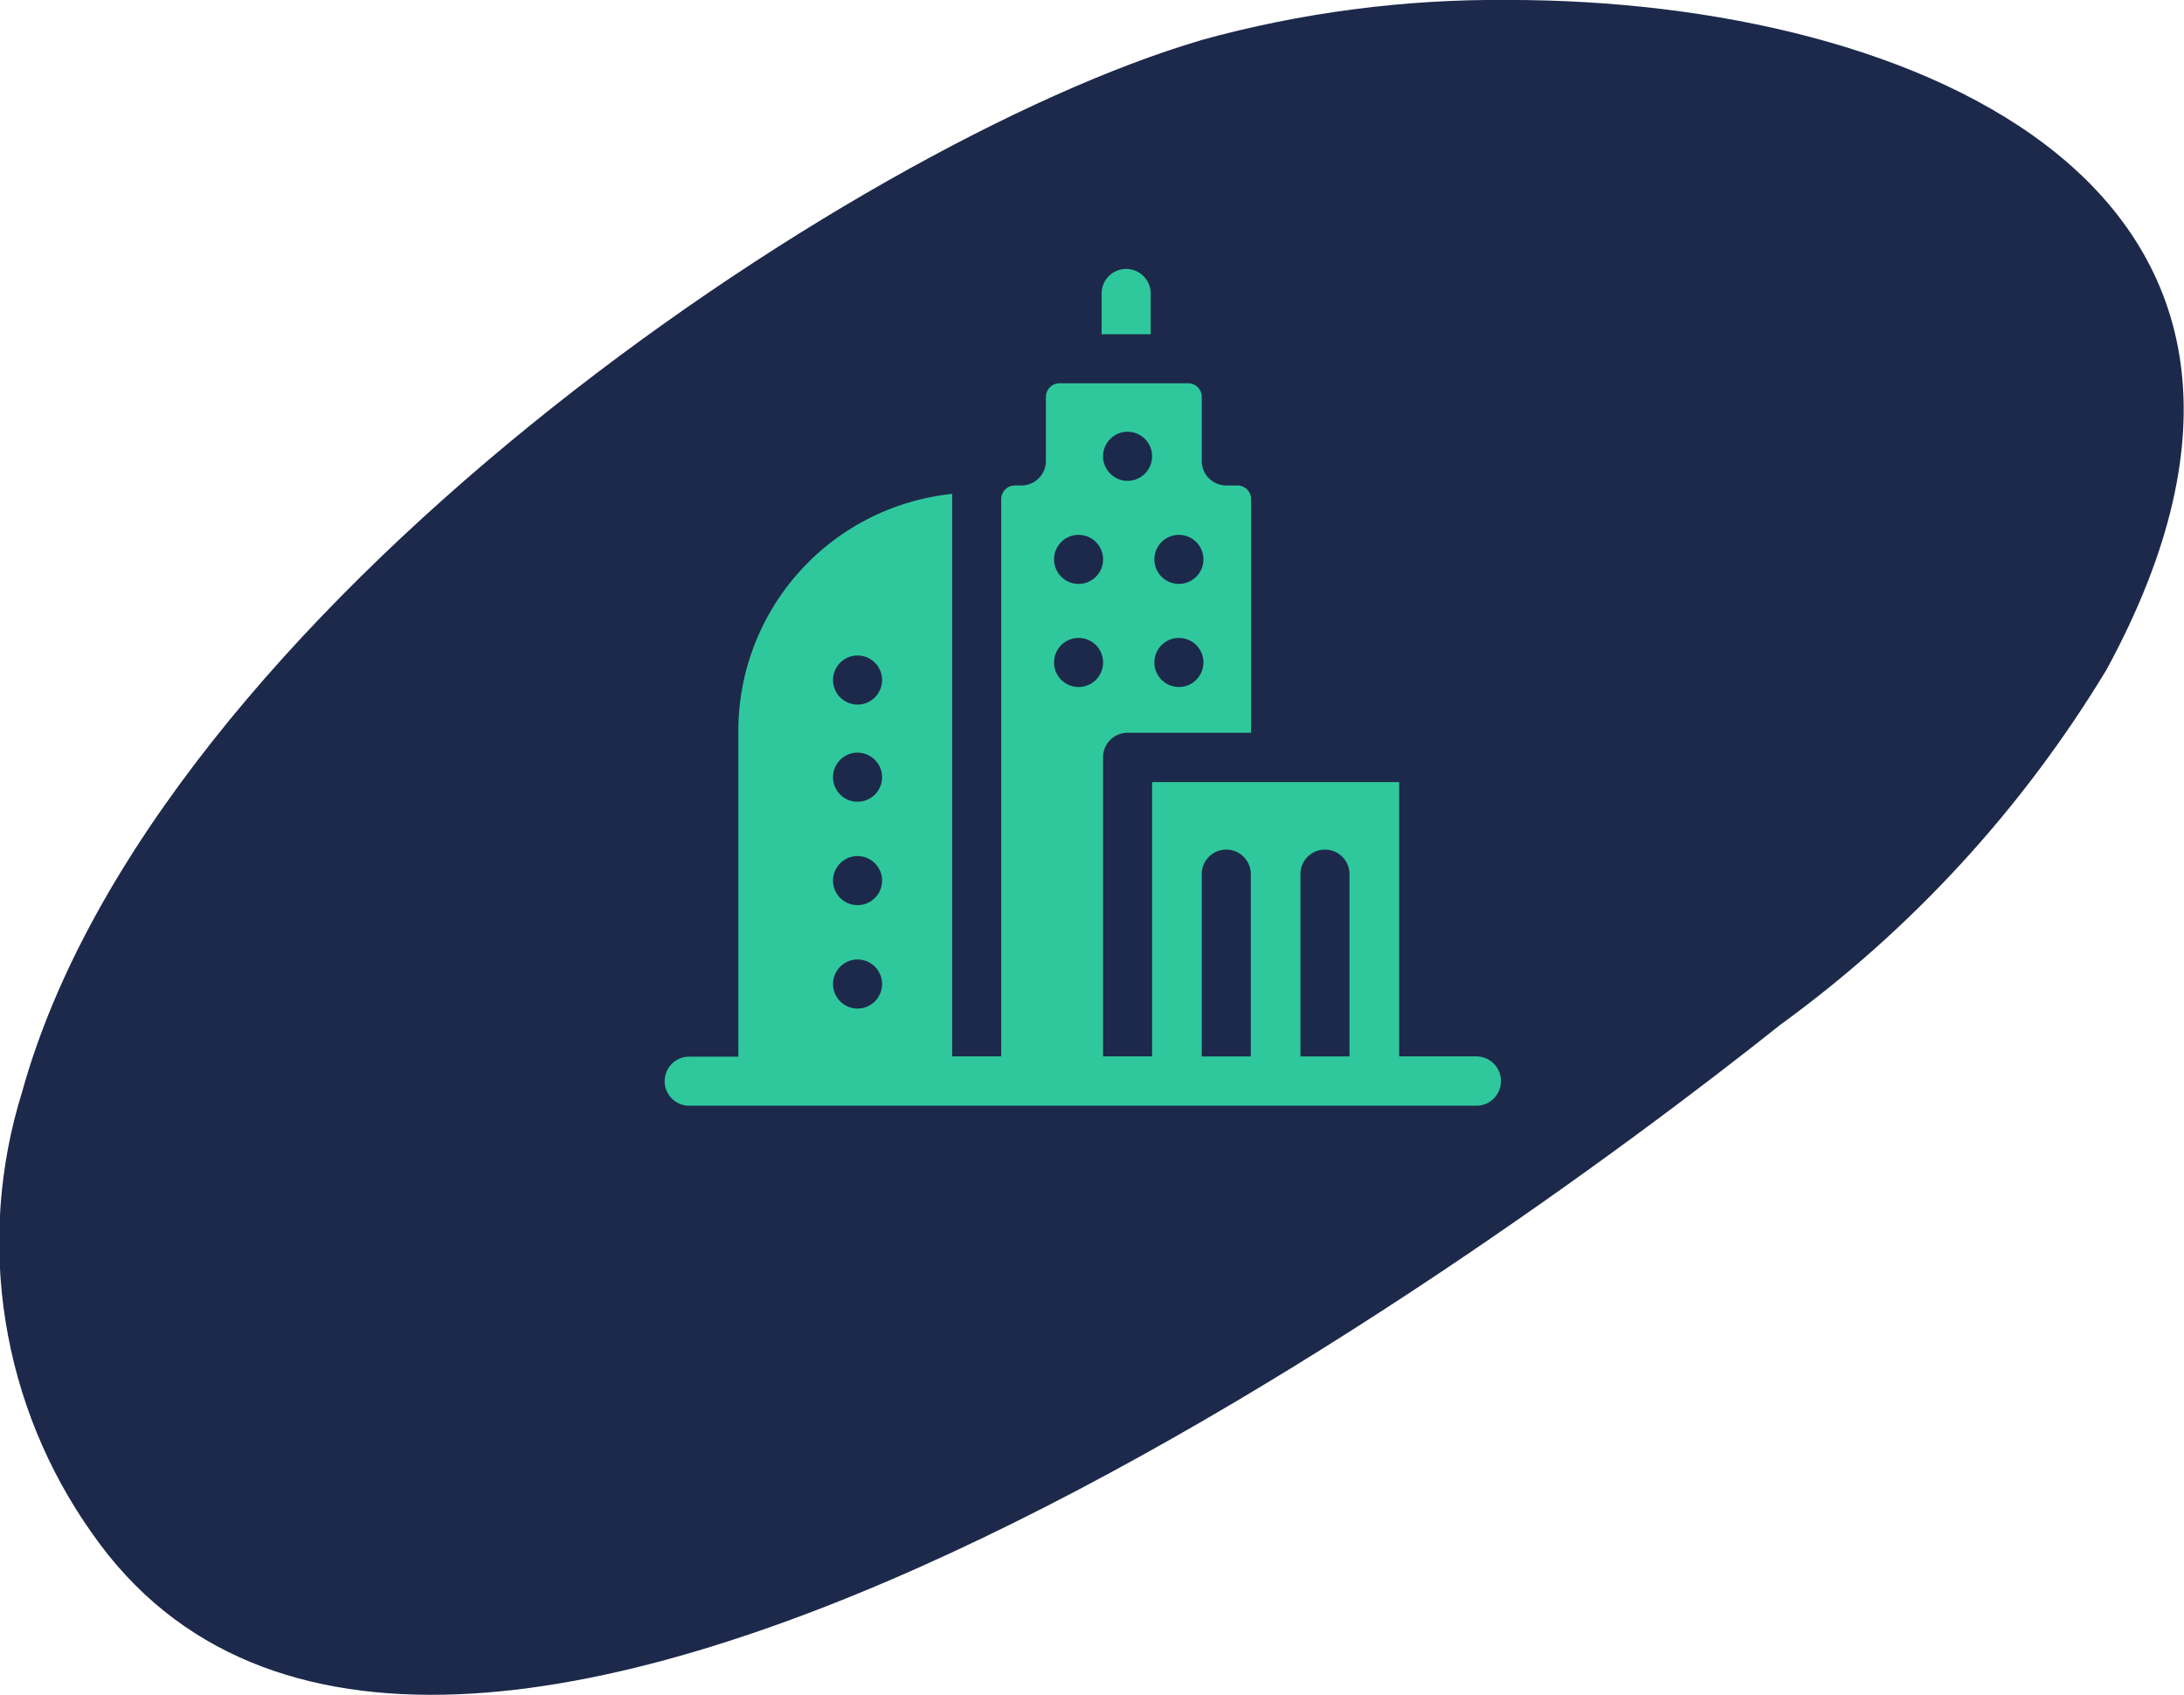 <svg xmlns="http://www.w3.org/2000/svg" xmlns:xlink="http://www.w3.org/1999/xlink" width="41.403" height="32.125" viewBox="0 0 41.403 32.125"><defs><style>.a{fill:#1d294b;}.b{clip-path:url(#a);}.c{fill:#2fc89d;}</style><clipPath id="a"><path class="a" d="M135.787,3.432c-6.635,1.951-19.838,10.883-22.345,19.943a9.545,9.545,0,0,0,1.334,8.362c6.473,9.27,26.27-5.082,32-9.645a23.049,23.049,0,0,0,6.184-6.731c4.947-9.1-3.61-12.695-11.332-12.695a21.22,21.22,0,0,0-5.846.765" transform="translate(-113.026 -2.667)"/></clipPath></defs><g transform="translate(0 0)"><g class="b" transform="translate(0 0)"><rect class="a" width="49.759" height="43.776" transform="translate(-7.494 -1.021) rotate(-7.294)"/></g></g><g transform="translate(12.596 5.101)"><path class="c" d="M268.434.569a.465.465,0,0,0-.93,0v.772h.93Z" transform="translate(-259.216 -0.107)"/><path class="c" d="M15.386,82.712H13.93v-5.2H9.247v5.2h-.93v-5.67a.465.465,0,0,1,.465-.465h2.342V72.149a.259.259,0,0,0-.259-.259h-.212a.465.465,0,0,1-.465-.465V70.212a.259.259,0,0,0-.259-.259H7.493a.259.259,0,0,0-.259.259v1.213a.465.465,0,0,1-.465.465H6.646a.259.259,0,0,0-.259.259V82.712h-.93V72.05a4.519,4.519,0,0,0-4.054,4.5v6.167H.478a.465.465,0,1,0-.013.93H15.4A.465.465,0,1,0,15.386,82.712ZM9.755,72.826a.465.465,0,1,1-.465.465A.465.465,0,0,1,9.755,72.826Zm0,1.954a.465.465,0,1,1-.465.465A.465.465,0,0,1,9.755,74.78Zm-.973-3.908a.465.465,0,1,1-.465.465A.465.465,0,0,1,8.782,70.872Zm-.929,1.954a.465.465,0,1,1-.465.465A.465.465,0,0,1,7.853,72.826Zm0,1.954a.465.465,0,1,1-.465.465A.465.465,0,0,1,7.853,74.78Zm-4.19.333a.465.465,0,1,1-.465.465A.465.465,0,0,1,3.663,75.113Zm0,1.842a.465.465,0,1,1-.465.465A.465.465,0,0,1,3.663,76.954Zm0,1.96a.465.465,0,1,1-.465.465A.465.465,0,0,1,3.663,78.915Zm0,1.96a.465.465,0,1,1-.465.465A.465.465,0,0,1,3.663,80.875Zm6.525,1.838V79.257a.465.465,0,0,1,.93,0v3.456h-.93Zm1.871,0V79.257a.465.465,0,0,1,.93,0v3.456h-.93Z" transform="translate(-0.002 -67.789)"/></g></svg>